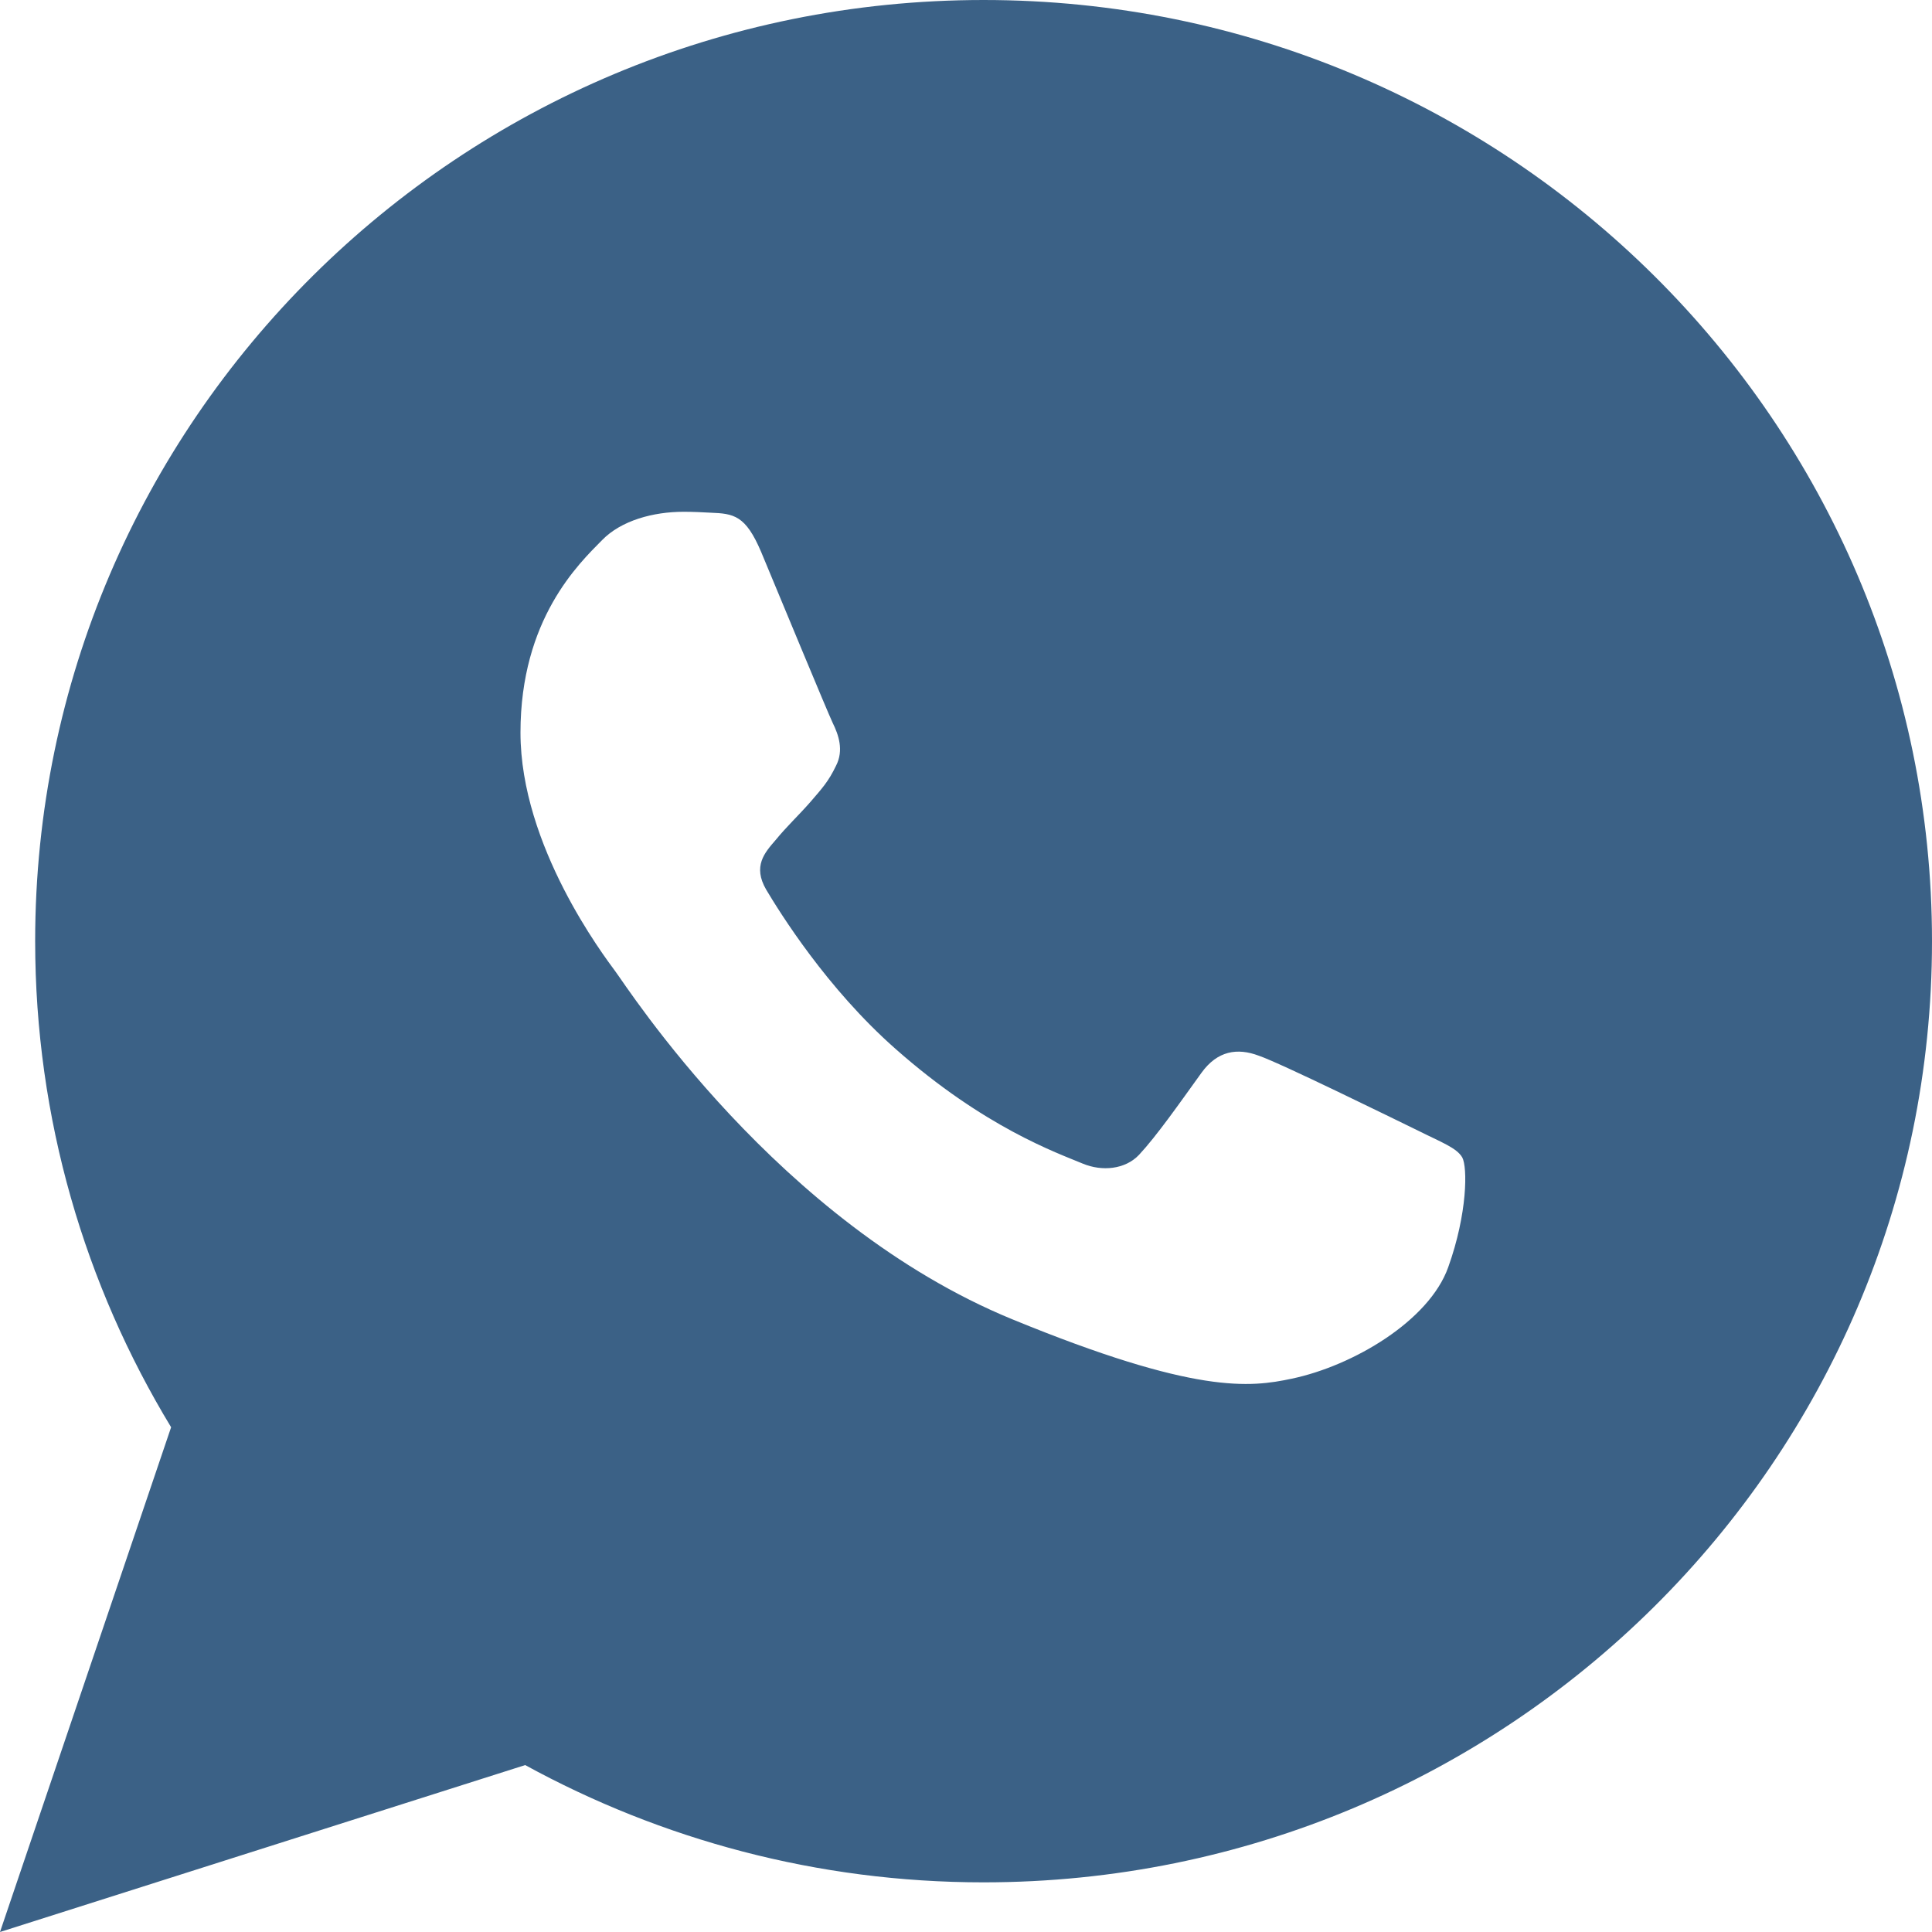 <?xml version="1.0" encoding="UTF-8"?> <svg xmlns="http://www.w3.org/2000/svg" width="30" height="30" viewBox="0 0 30 30" fill="none"> <path d="M15.273 0C7.139 0 0.546 6.545 0.546 14.613C0.546 17.373 1.32 19.958 2.657 22.162L0 30L8.155 27.408C10.266 28.563 12.688 29.229 15.273 29.229C23.407 29.229 30 22.683 30 14.616C30 6.549 23.407 0 15.273 0ZM22.488 19.677C22.191 20.513 21.006 21.209 20.059 21.408C19.413 21.545 18.566 21.655 15.719 20.486C12.077 18.991 9.734 15.319 9.554 15.082C9.378 14.842 8.082 13.138 8.082 11.376C8.082 9.614 8.988 8.753 9.35 8.386C9.648 8.081 10.145 7.947 10.615 7.947C10.771 7.947 10.905 7.954 11.03 7.961C11.393 7.975 11.576 7.999 11.818 8.568C12.115 9.281 12.844 11.043 12.93 11.225C13.02 11.407 13.106 11.65 12.982 11.89C12.864 12.137 12.764 12.243 12.581 12.456C12.398 12.665 12.225 12.823 12.042 13.046C11.873 13.241 11.686 13.45 11.897 13.814C12.108 14.167 12.837 15.346 13.908 16.289C15.29 17.51 16.413 17.901 16.814 18.069C17.111 18.192 17.471 18.161 17.688 17.931C17.965 17.633 18.307 17.143 18.656 16.659C18.905 16.313 19.216 16.269 19.544 16.392C19.879 16.505 21.648 17.376 22.015 17.554C22.377 17.736 22.619 17.822 22.706 17.973C22.788 18.123 22.788 18.84 22.488 19.677Z" fill="#3B6186"></path> </svg> 